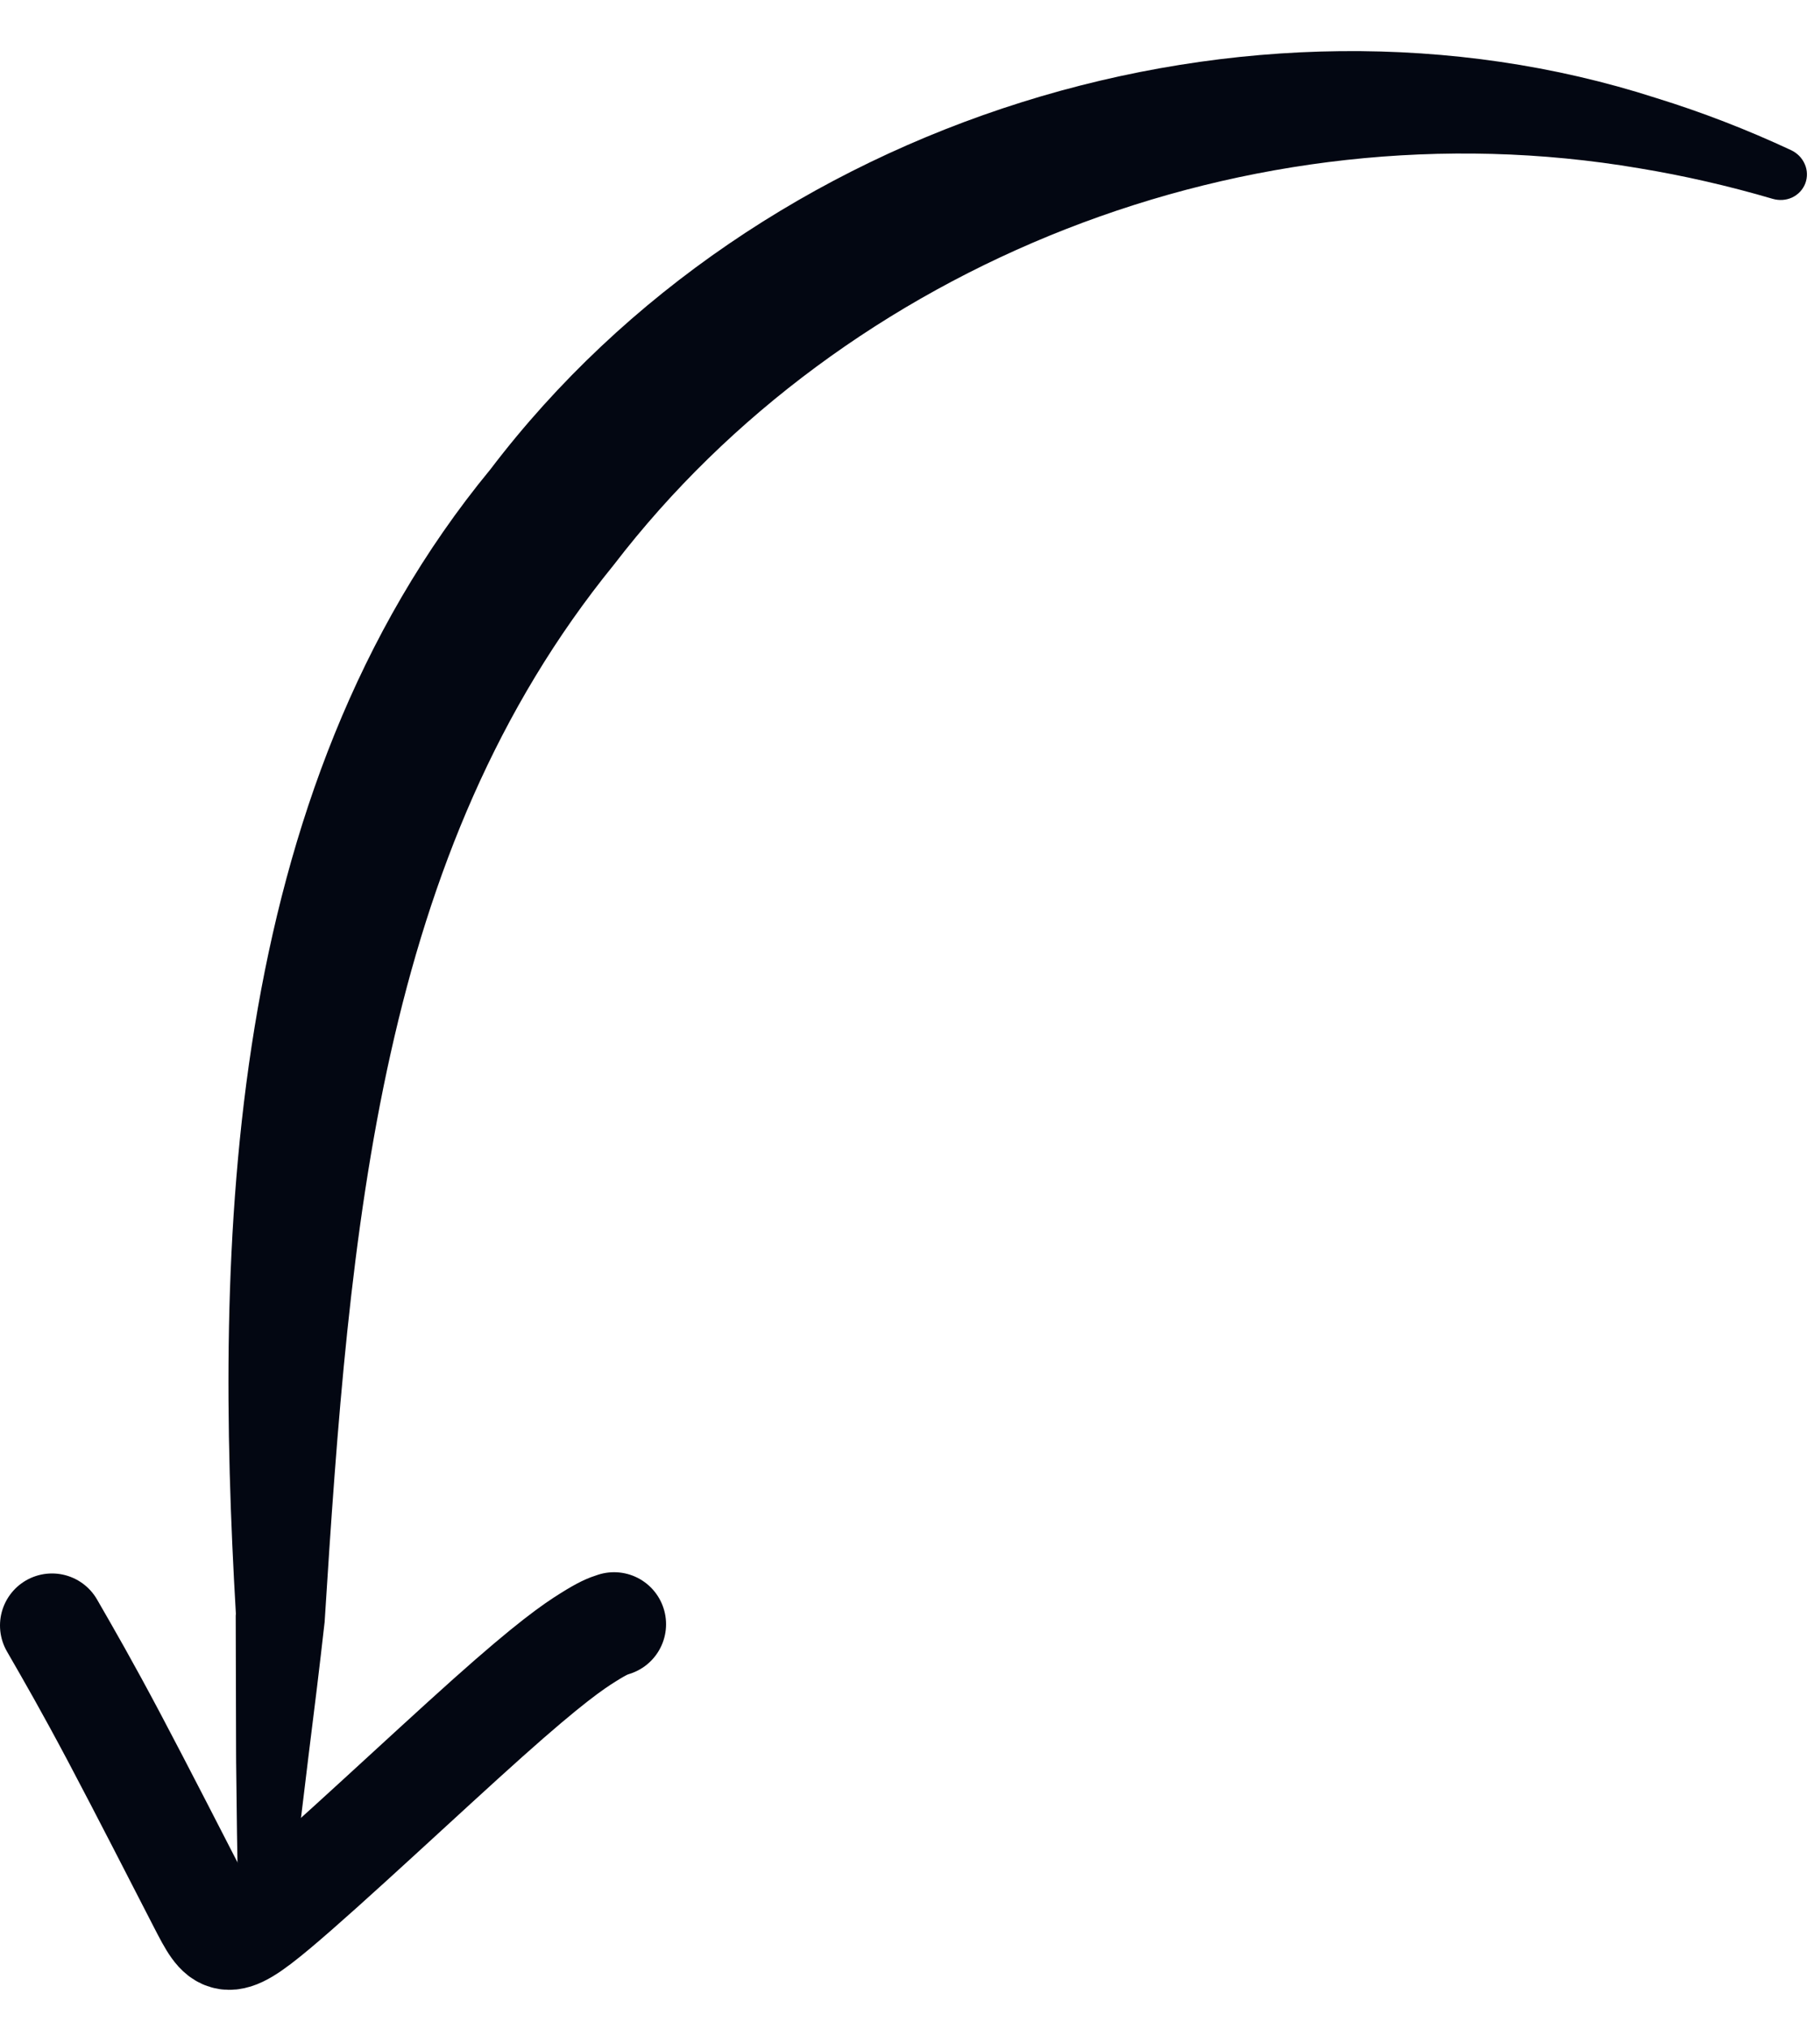 <svg preserveAspectRatio="none" width="100%" height="100%" overflow="visible" style="display: block;" viewBox="0 0 35 39" fill="none" xmlns="http://www.w3.org/2000/svg">
<g id="Group 18474">
<path id="Vector 6" d="M34.089 3.822C34.212 3.858 34.346 3.851 34.463 3.797C34.58 3.742 34.672 3.645 34.717 3.526C34.762 3.406 34.759 3.273 34.707 3.155C34.656 3.036 34.561 2.942 34.445 2.887C34.445 2.887 34.445 2.887 34.445 2.887C33.605 2.495 32.737 2.158 31.846 1.883C24.048 -0.631 14.592 2.235 9.432 9.021C9.432 9.021 9.432 9.021 9.432 9.021C4.275 15.278 4.128 24.013 4.536 31.02L4.533 31.061C4.536 31.935 4.537 32.818 4.54 33.697C4.54 33.759 4.541 33.819 4.541 33.877C4.55 34.781 4.563 35.685 4.58 36.589C4.583 36.717 4.63 36.842 4.718 36.937C4.806 37.032 4.927 37.09 5.054 37.096C5.182 37.103 5.308 37.059 5.405 36.973C5.503 36.888 5.563 36.768 5.579 36.641C5.579 36.641 5.579 36.641 5.579 36.641C5.691 35.746 5.802 34.849 5.909 33.953C5.916 33.894 5.923 33.835 5.93 33.778C6.04 32.907 6.147 32.033 6.246 31.153L6.242 31.194C6.722 23.578 7.296 16.396 11.808 10.853C11.808 10.853 11.808 10.853 11.808 10.853C16.234 5.087 23.999 1.956 31.524 3.235C32.384 3.377 33.241 3.573 34.089 3.822Z" fill="#030712"/>
<path id="Vector 7" d="M1 31.247C1.335 31.828 1.671 32.41 2.201 33.409C2.731 34.409 3.446 35.808 3.852 36.596C4.258 37.383 4.333 37.515 5.315 36.694C6.296 35.873 8.182 34.095 9.379 33.026C10.576 31.957 11.028 31.651 11.31 31.475C11.591 31.299 11.689 31.261 11.809 31.223" stroke="#030712" stroke-width="2" stroke-linecap="round"/>
</g>
</svg>
